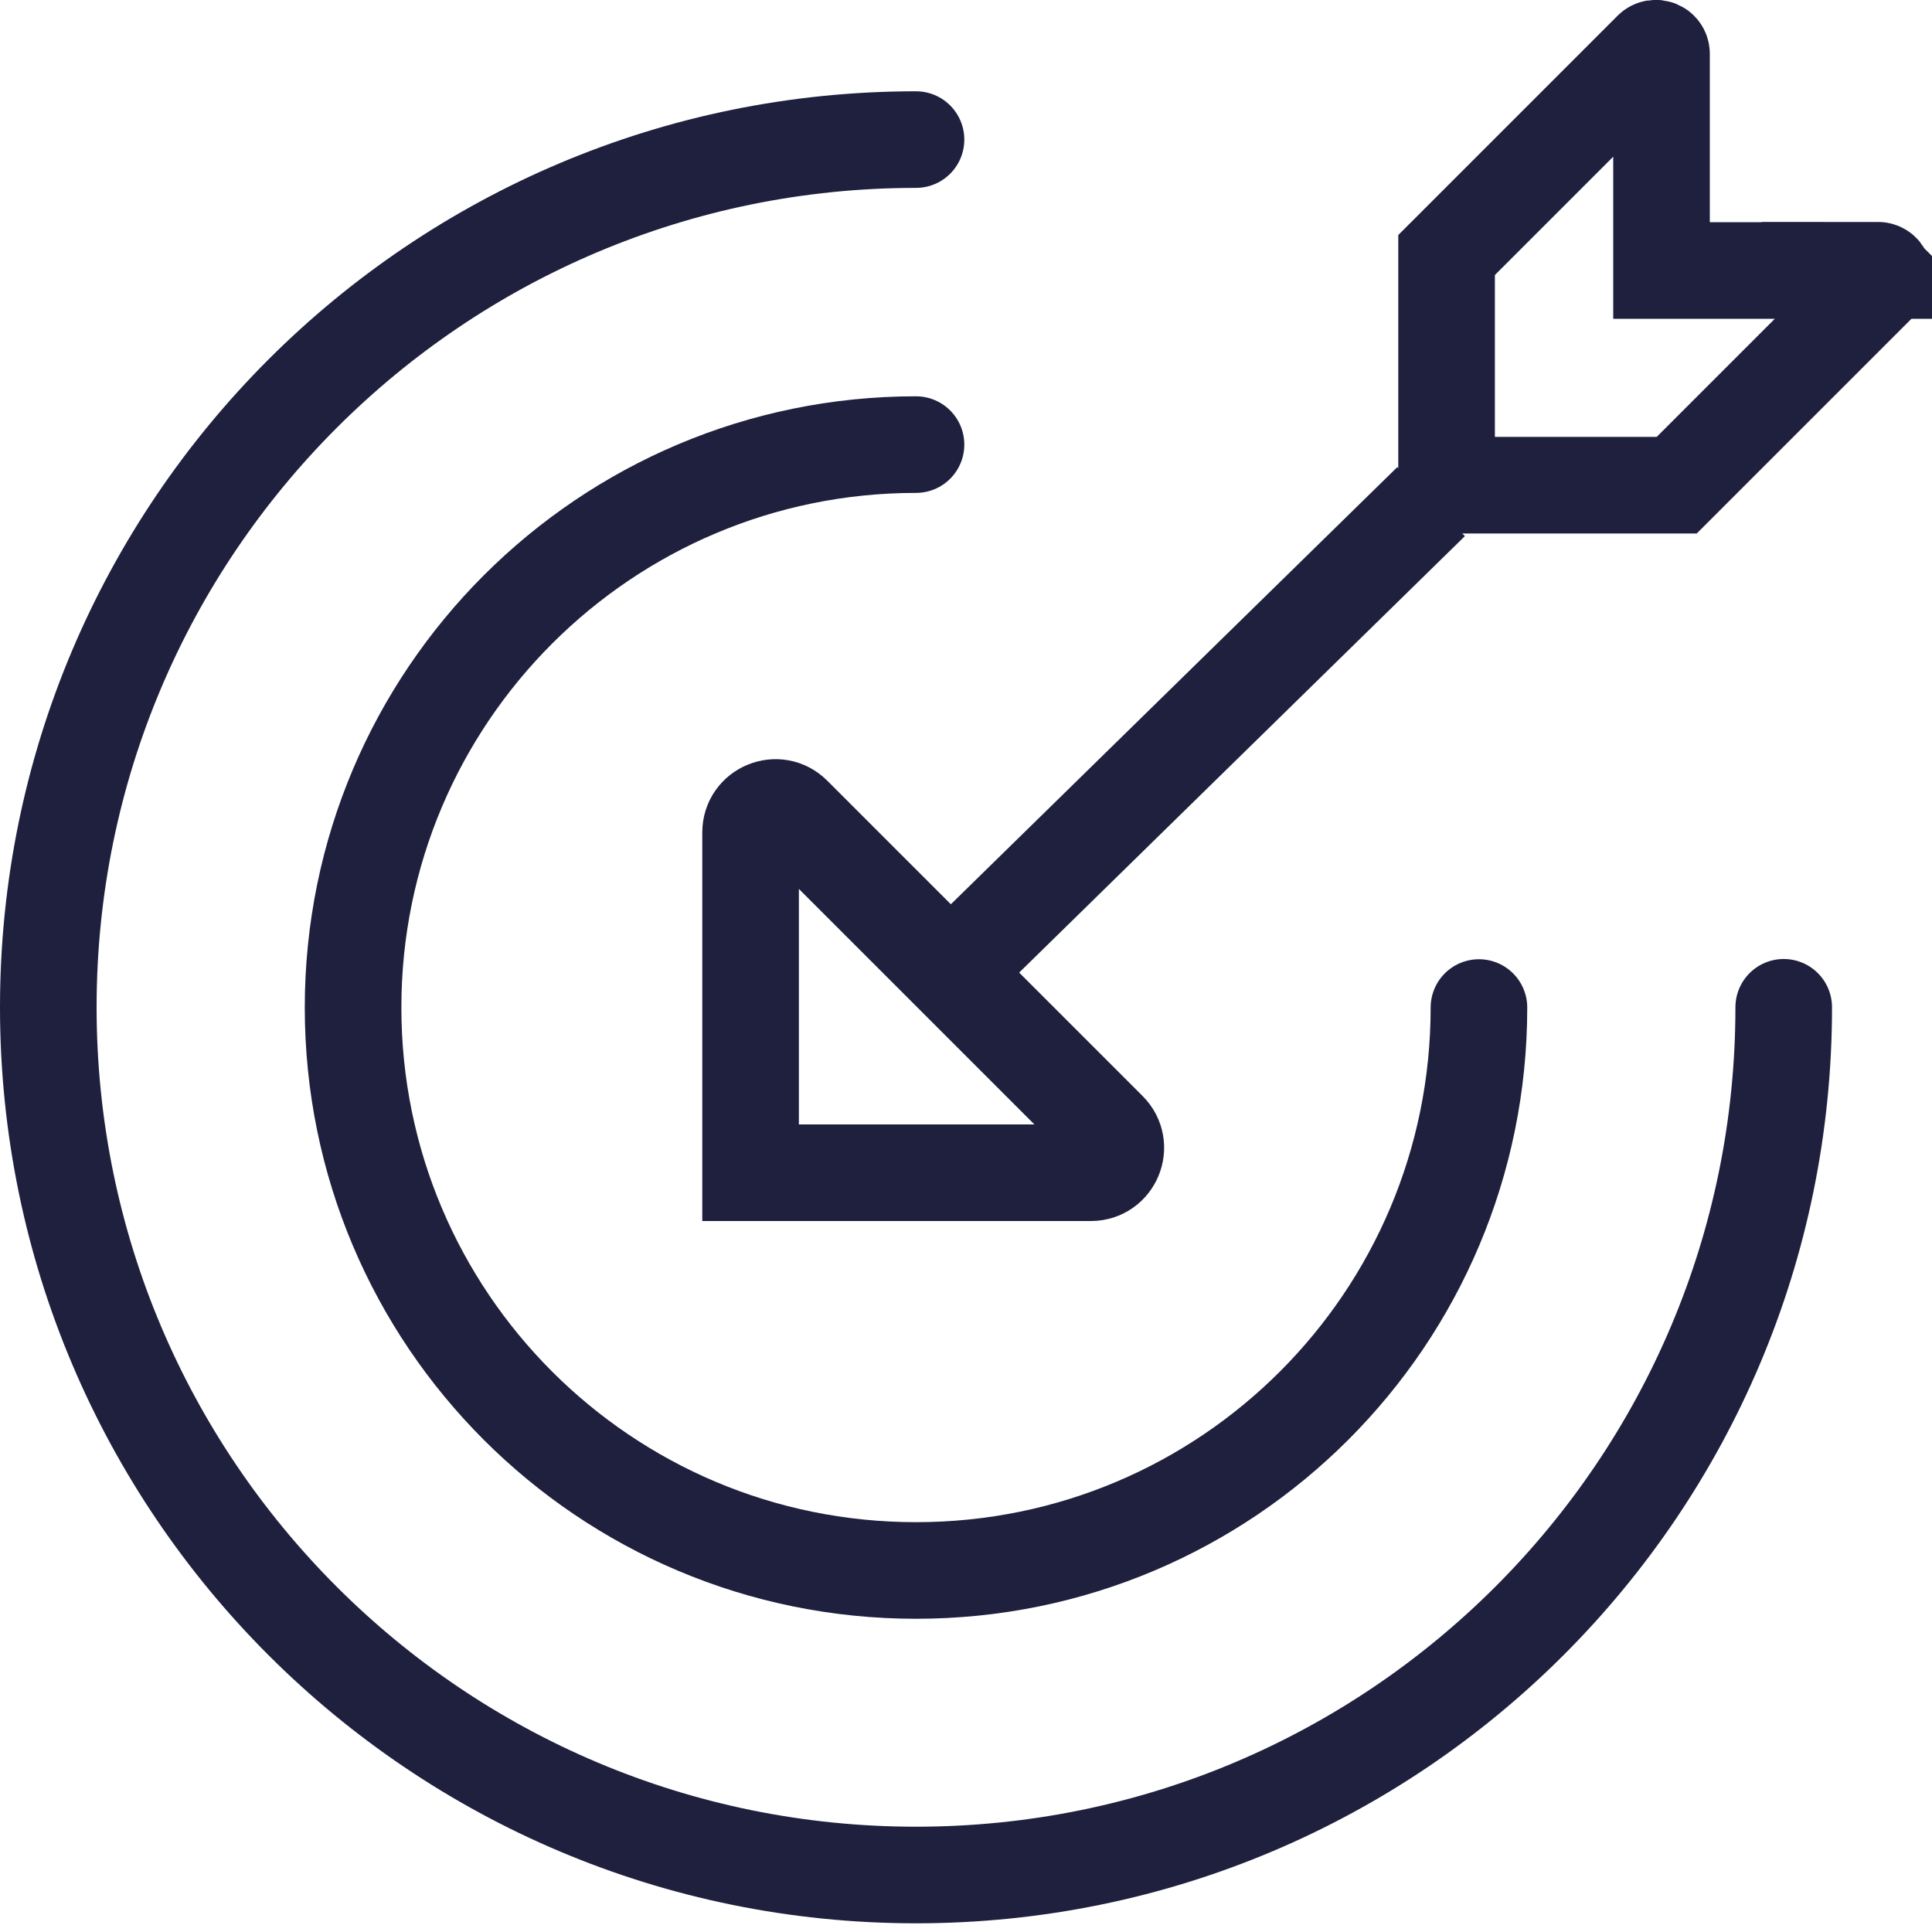 <?xml version="1.0" encoding="UTF-8"?><svg id="Layer_2" xmlns="http://www.w3.org/2000/svg" viewBox="0 0 80 80"><defs><style>.cls-1{stroke-linecap:square;stroke-miterlimit:10;}.cls-1,.cls-2{stroke:#1e203e;stroke-width:4px;}.cls-1,.cls-2,.cls-3{fill:none;}.cls-2{stroke-linecap:round;stroke-linejoin:round;}</style></defs><g id="Layer_1-2"><g><rect class="cls-3" y="0" width="80" height="80"/><g><g><path class="cls-2" d="M37.93,5.78C18.09,5.78,2,21.87,2,41.71s16.09,35.93,35.93,35.93,35.93-16.09,35.93-35.93"/><path class="cls-2" d="M37.93,18.41c-12.87,0-23.31,10.43-23.31,23.31s10.43,23.31,23.31,23.31,23.31-10.43,23.31-23.31"/></g><path class="cls-1" d="M77.77,11.2h-8.97s0-8.97,0-8.97c0-.21-.25-.31-.4-.17l-8.5,8.5v9.53h9.53s8.5-8.5,8.5-8.5c.15-.15,.04-.4-.17-.4Z"/><path class="cls-1" d="M45.17,48.56h-14.09s0-14.09,0-14.09c0-.92,1.11-1.38,1.76-.73l13.06,13.06c.65,.65,.19,1.76-.73,1.76Z"/><line class="cls-1" x1="40.06" y1="39.57" x2="57.83" y2="22.17"/></g></g></g></svg>